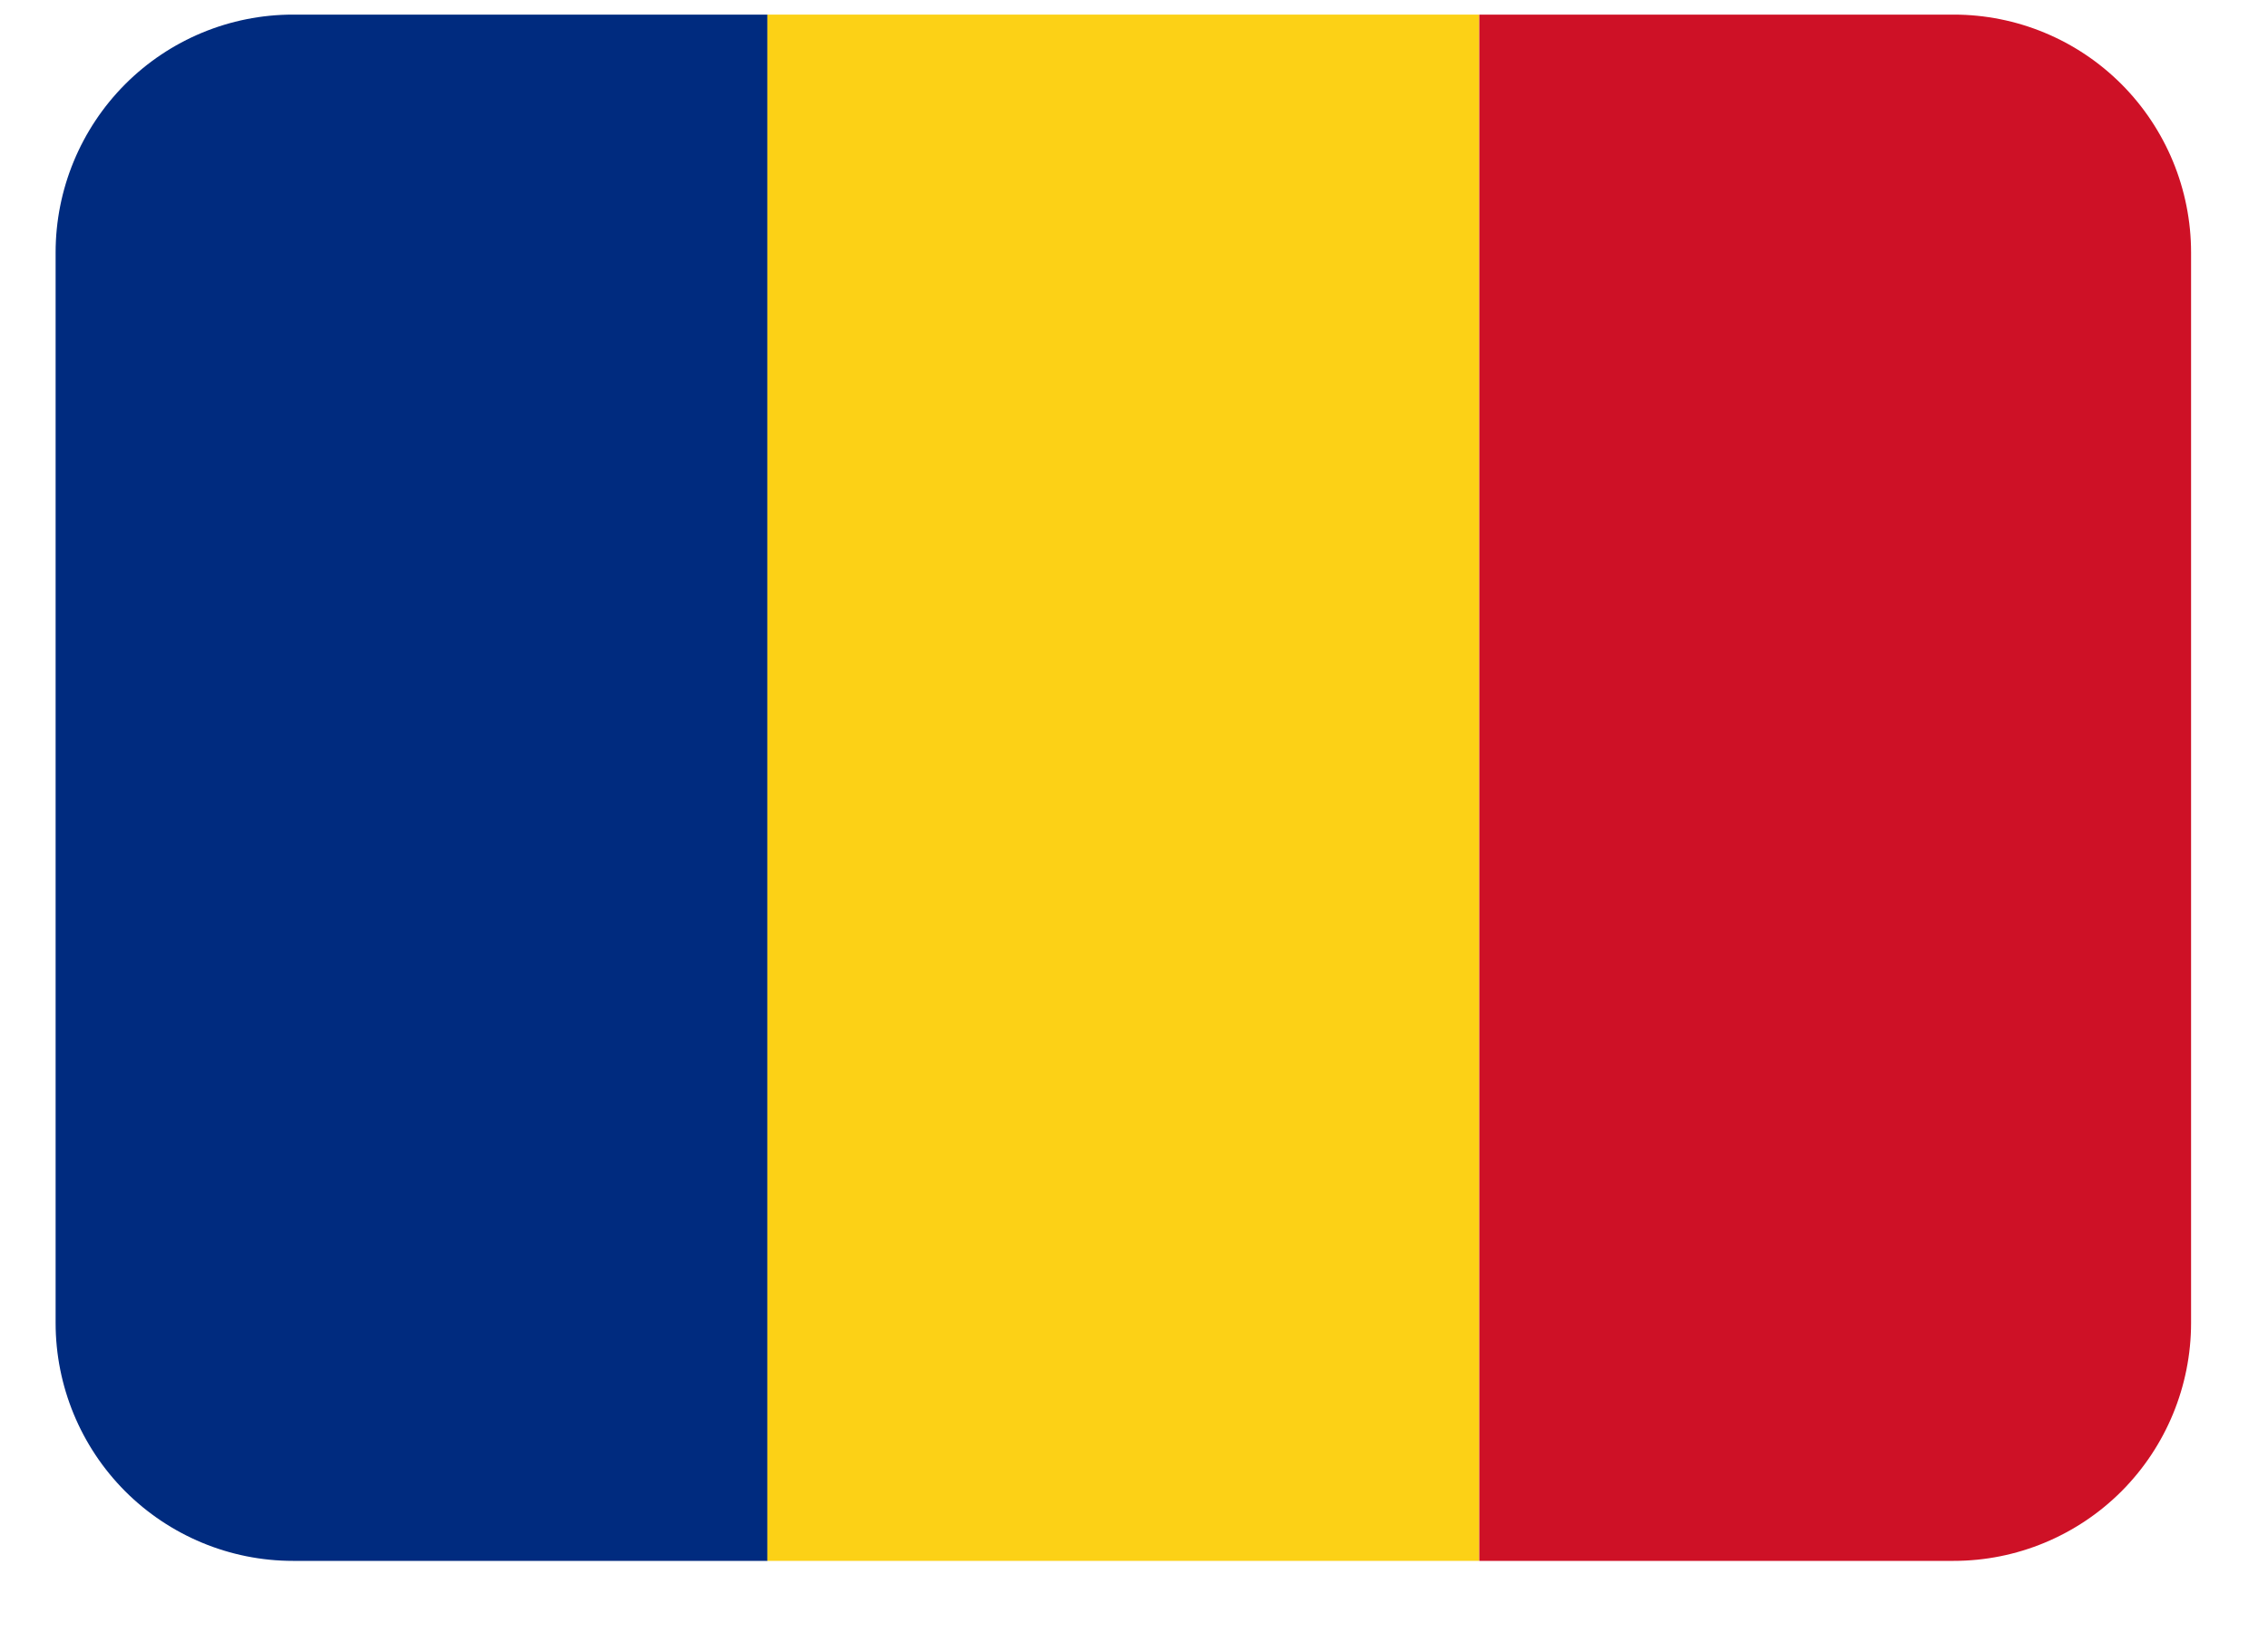 <?xml version="1.0" encoding="UTF-8"?> <svg xmlns="http://www.w3.org/2000/svg" width="25" height="18" viewBox="0 0 25 18" fill="none"><path d="M3.229 0.161C2.535 0.161 1.87 0.437 1.379 0.929C0.889 1.421 0.613 2.088 0.613 2.783L0.613 14.582C0.613 15.278 0.889 15.945 1.379 16.437C1.87 16.928 2.535 17.205 3.229 17.205H8.459V0.161H3.229Z" fill="#002B7F"></path><path d="M8.459 0.161H16.305V17.205H8.459V0.161Z" fill="#FCD116"></path><path d="M21.536 0.161H16.306V17.205H21.536C22.23 17.205 22.895 16.928 23.386 16.437C23.876 15.945 24.152 15.278 24.152 14.582V2.783C24.152 2.088 23.876 1.421 23.386 0.929C22.895 0.437 22.23 0.161 21.536 0.161Z" fill="#CE1126"></path></svg> 